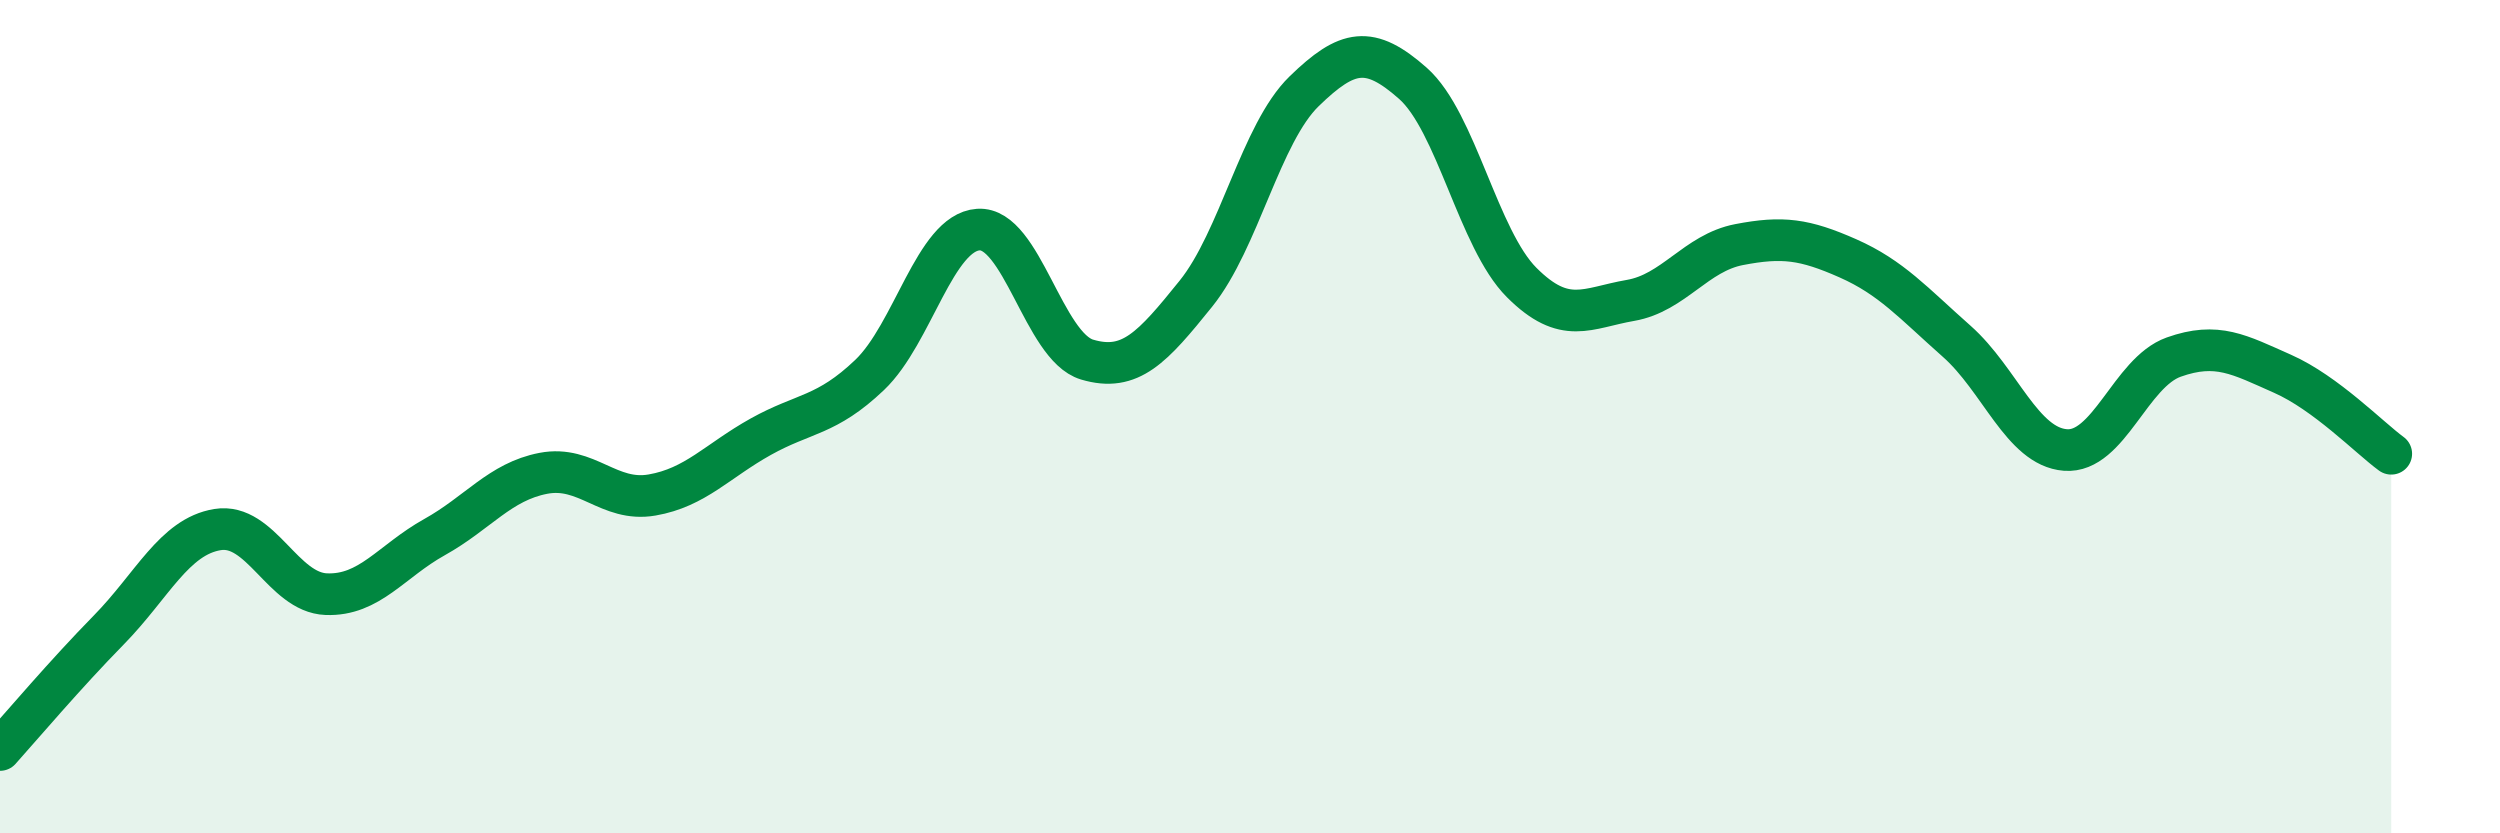 
    <svg width="60" height="20" viewBox="0 0 60 20" xmlns="http://www.w3.org/2000/svg">
      <path
        d="M 0,18 C 0.52,17.42 1.57,16.18 2.61,15.12 C 3.65,14.06 4.18,12.88 5.22,12.71 C 6.26,12.54 6.79,14.22 7.83,14.26 C 8.87,14.3 9.39,13.47 10.43,12.89 C 11.47,12.31 12,11.56 13.04,11.36 C 14.08,11.16 14.61,12.06 15.65,11.88 C 16.69,11.7 17.22,11.06 18.26,10.48 C 19.3,9.9 19.83,9.99 20.87,9 C 21.91,8.01 22.44,5.58 23.48,5.51 C 24.52,5.44 25.05,8.32 26.09,8.63 C 27.13,8.94 27.66,8.34 28.7,7.05 C 29.74,5.76 30.26,3.2 31.3,2.19 C 32.34,1.18 32.87,1.08 33.91,2 C 34.95,2.92 35.48,5.74 36.52,6.78 C 37.56,7.82 38.09,7.39 39.13,7.21 C 40.17,7.03 40.7,6.07 41.74,5.87 C 42.78,5.67 43.31,5.74 44.35,6.2 C 45.39,6.66 45.92,7.27 46.96,8.19 C 48,9.11 48.53,10.72 49.57,10.8 C 50.61,10.88 51.13,8.94 52.17,8.57 C 53.21,8.2 53.74,8.51 54.78,8.97 C 55.82,9.43 56.87,10.51 57.39,10.89L57.39 20L0 20Z"
        fill="#008740"
        opacity="0.1"
        stroke-linecap="round"
        stroke-linejoin="round"
      />
      <path
        d="M 0,18 C 0.52,17.42 1.57,16.18 2.61,15.12 C 3.65,14.06 4.18,12.88 5.22,12.71 C 6.26,12.54 6.79,14.22 7.83,14.26 C 8.87,14.3 9.39,13.47 10.43,12.89 C 11.47,12.31 12,11.56 13.04,11.36 C 14.08,11.16 14.61,12.06 15.65,11.88 C 16.69,11.7 17.22,11.06 18.26,10.48 C 19.3,9.9 19.83,9.99 20.87,9 C 21.91,8.01 22.44,5.58 23.48,5.51 C 24.52,5.44 25.05,8.32 26.09,8.63 C 27.13,8.94 27.66,8.34 28.7,7.05 C 29.74,5.76 30.26,3.2 31.3,2.19 C 32.34,1.18 32.87,1.08 33.91,2 C 34.95,2.92 35.48,5.74 36.52,6.78 C 37.56,7.82 38.09,7.39 39.13,7.21 C 40.17,7.03 40.7,6.07 41.74,5.87 C 42.78,5.67 43.31,5.74 44.35,6.2 C 45.39,6.66 45.92,7.27 46.96,8.19 C 48,9.11 48.53,10.72 49.57,10.8 C 50.61,10.88 51.13,8.94 52.17,8.57 C 53.21,8.2 53.74,8.51 54.78,8.97 C 55.82,9.43 56.87,10.51 57.39,10.89"
        stroke="#008740"
        stroke-width="1"
        fill="none"
        stroke-linecap="round"
        stroke-linejoin="round"
      />
    </svg>
  